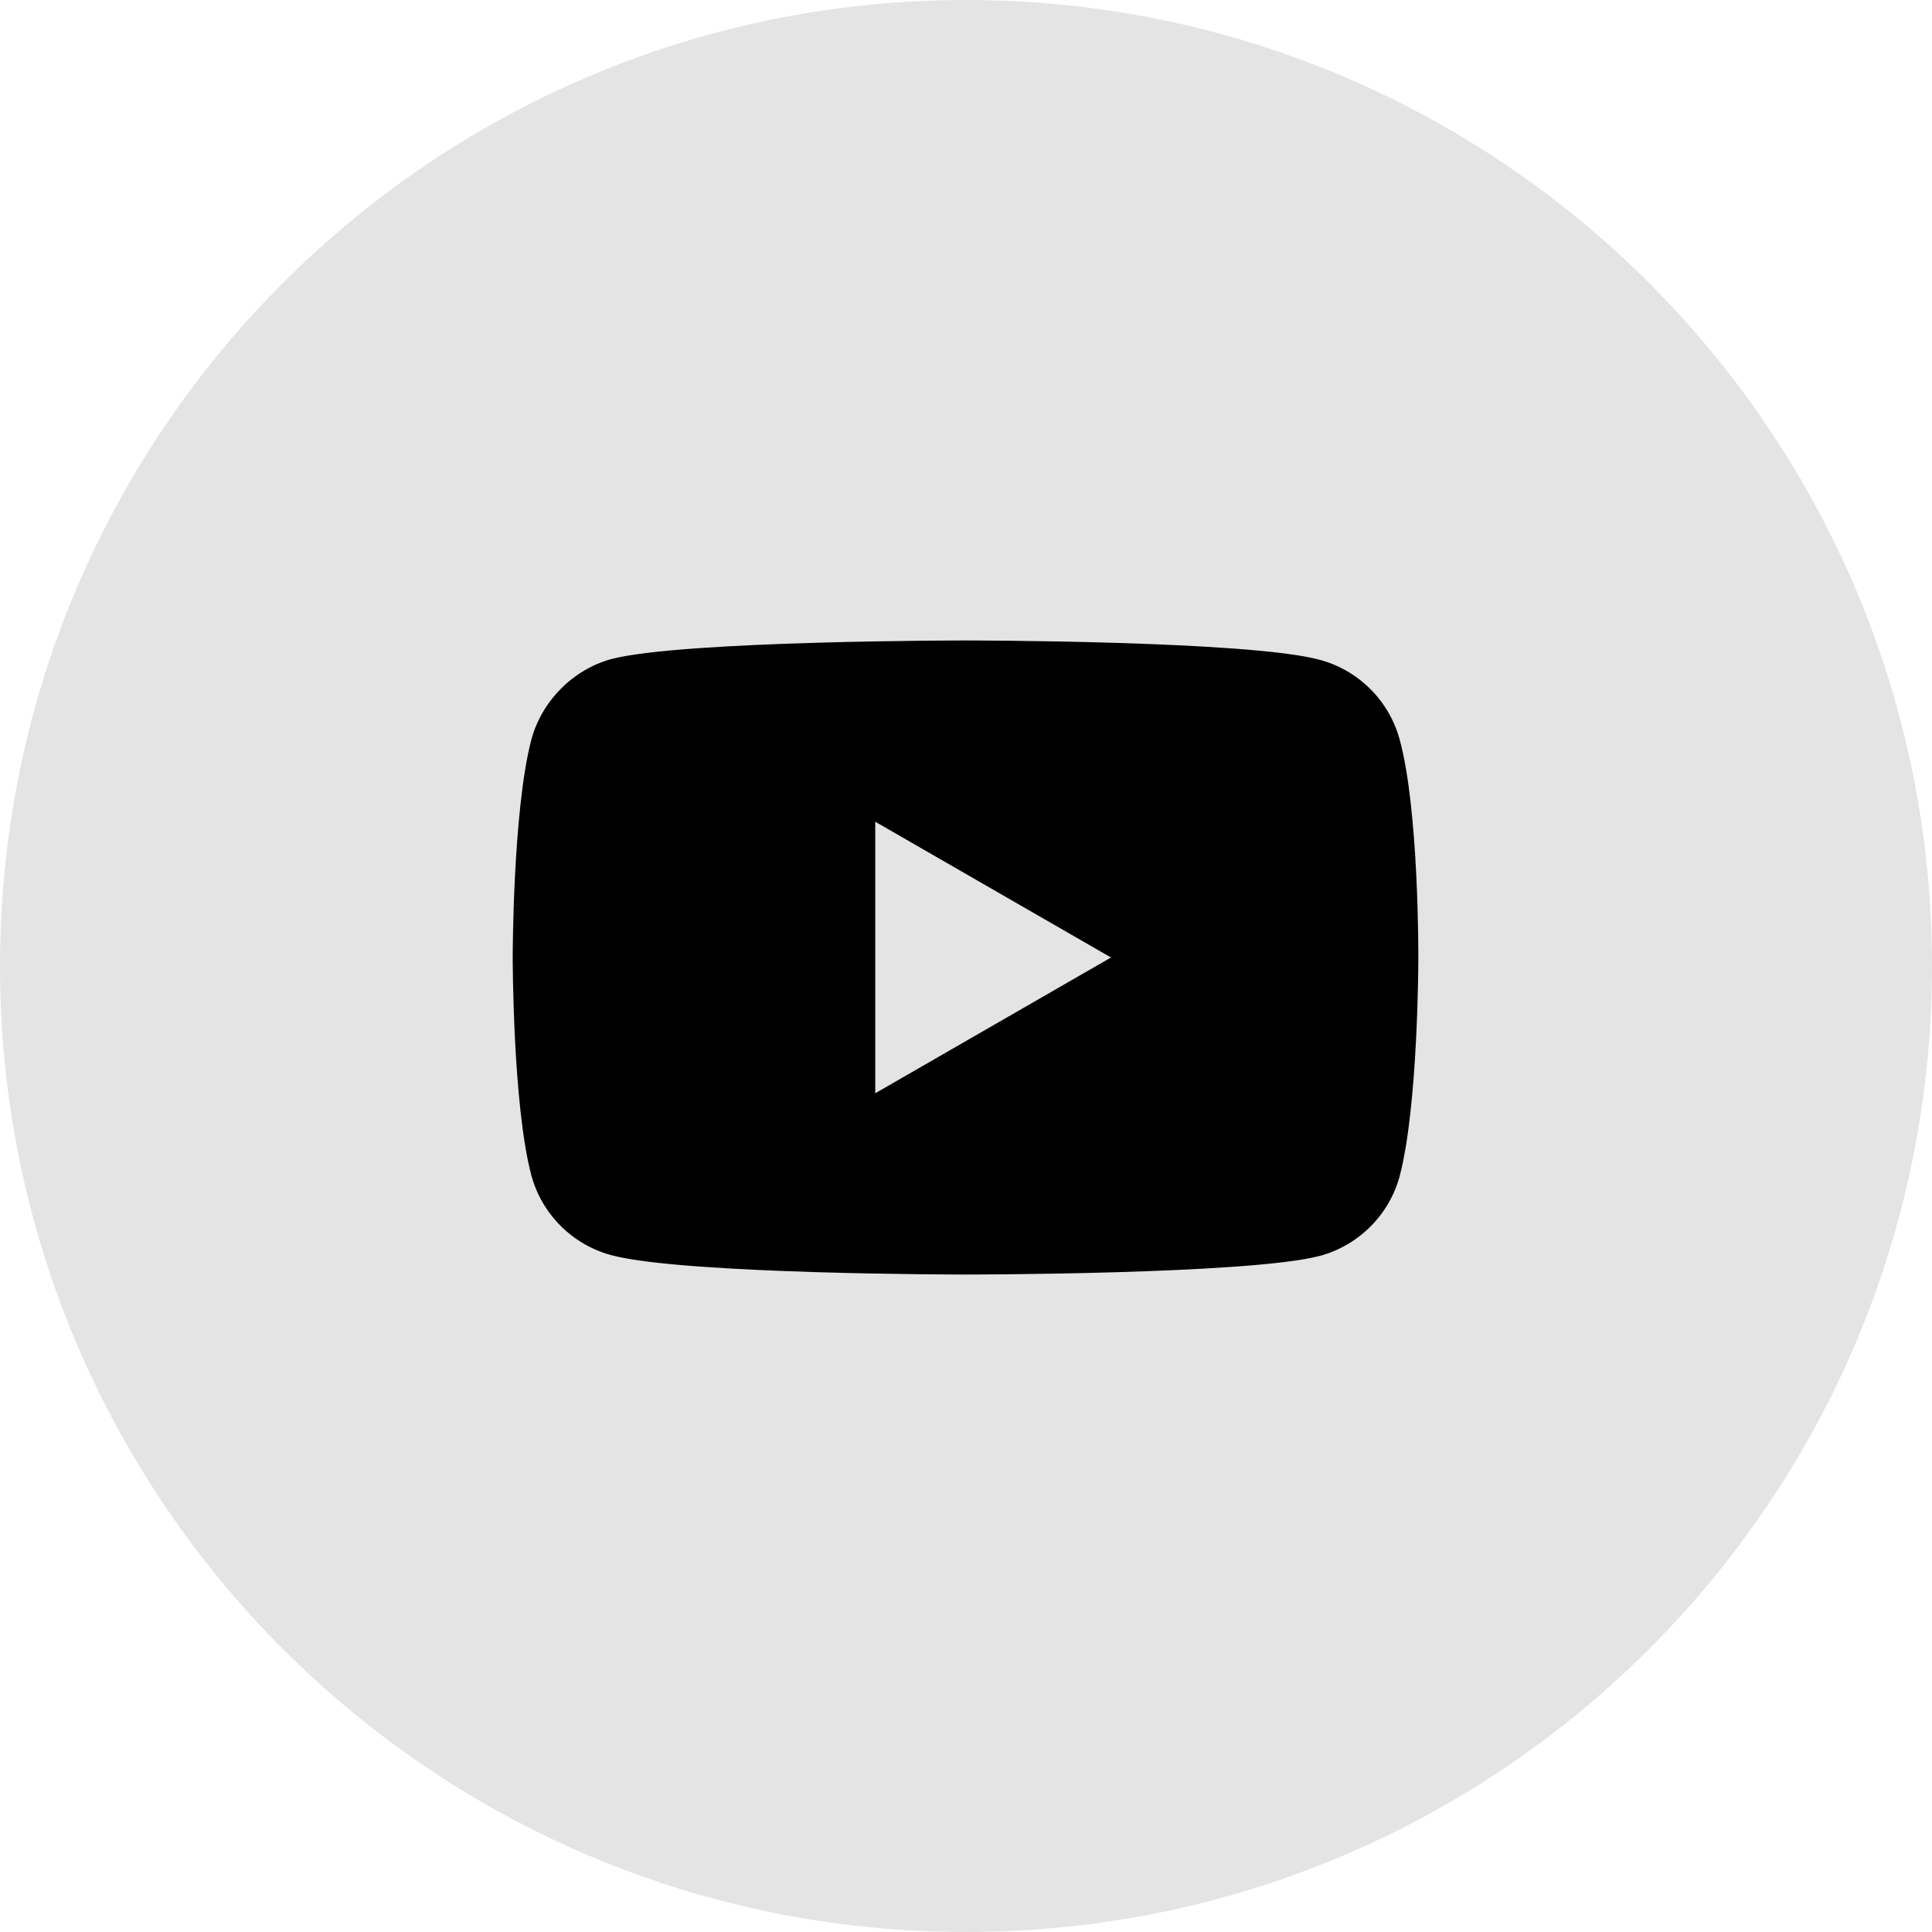 <svg width="40" height="40" viewBox="0 0 40 40" fill="none" xmlns="http://www.w3.org/2000/svg">
<path fill-rule="evenodd" clip-rule="evenodd" d="M20 40C31.046 40 40 31.046 40 20C40 8.954 31.046 0 20 0C8.954 0 0 8.954 0 20C0 31.046 8.954 40 20 40Z" fill="#E4E4E4"/>
<path d="M28.979 15.314C28.763 14.511 28.13 13.877 27.326 13.661C25.859 13.26 19.99 13.26 19.99 13.26C19.99 13.26 14.121 13.26 12.654 13.646C11.866 13.862 11.217 14.511 11.001 15.314C10.615 16.781 10.615 19.824 10.615 19.824C10.615 19.824 10.615 22.882 11.001 24.334C11.218 25.137 11.851 25.77 12.654 25.986C14.137 26.388 19.99 26.388 19.99 26.388C19.99 26.388 25.859 26.388 27.326 26.002C28.13 25.785 28.763 25.152 28.979 24.349C29.365 22.882 29.365 19.839 29.365 19.839C29.365 19.839 29.381 16.781 28.979 15.314ZM18.121 22.635V17.013L23.002 19.824L18.121 22.635Z" fill="black"/>
</svg>

